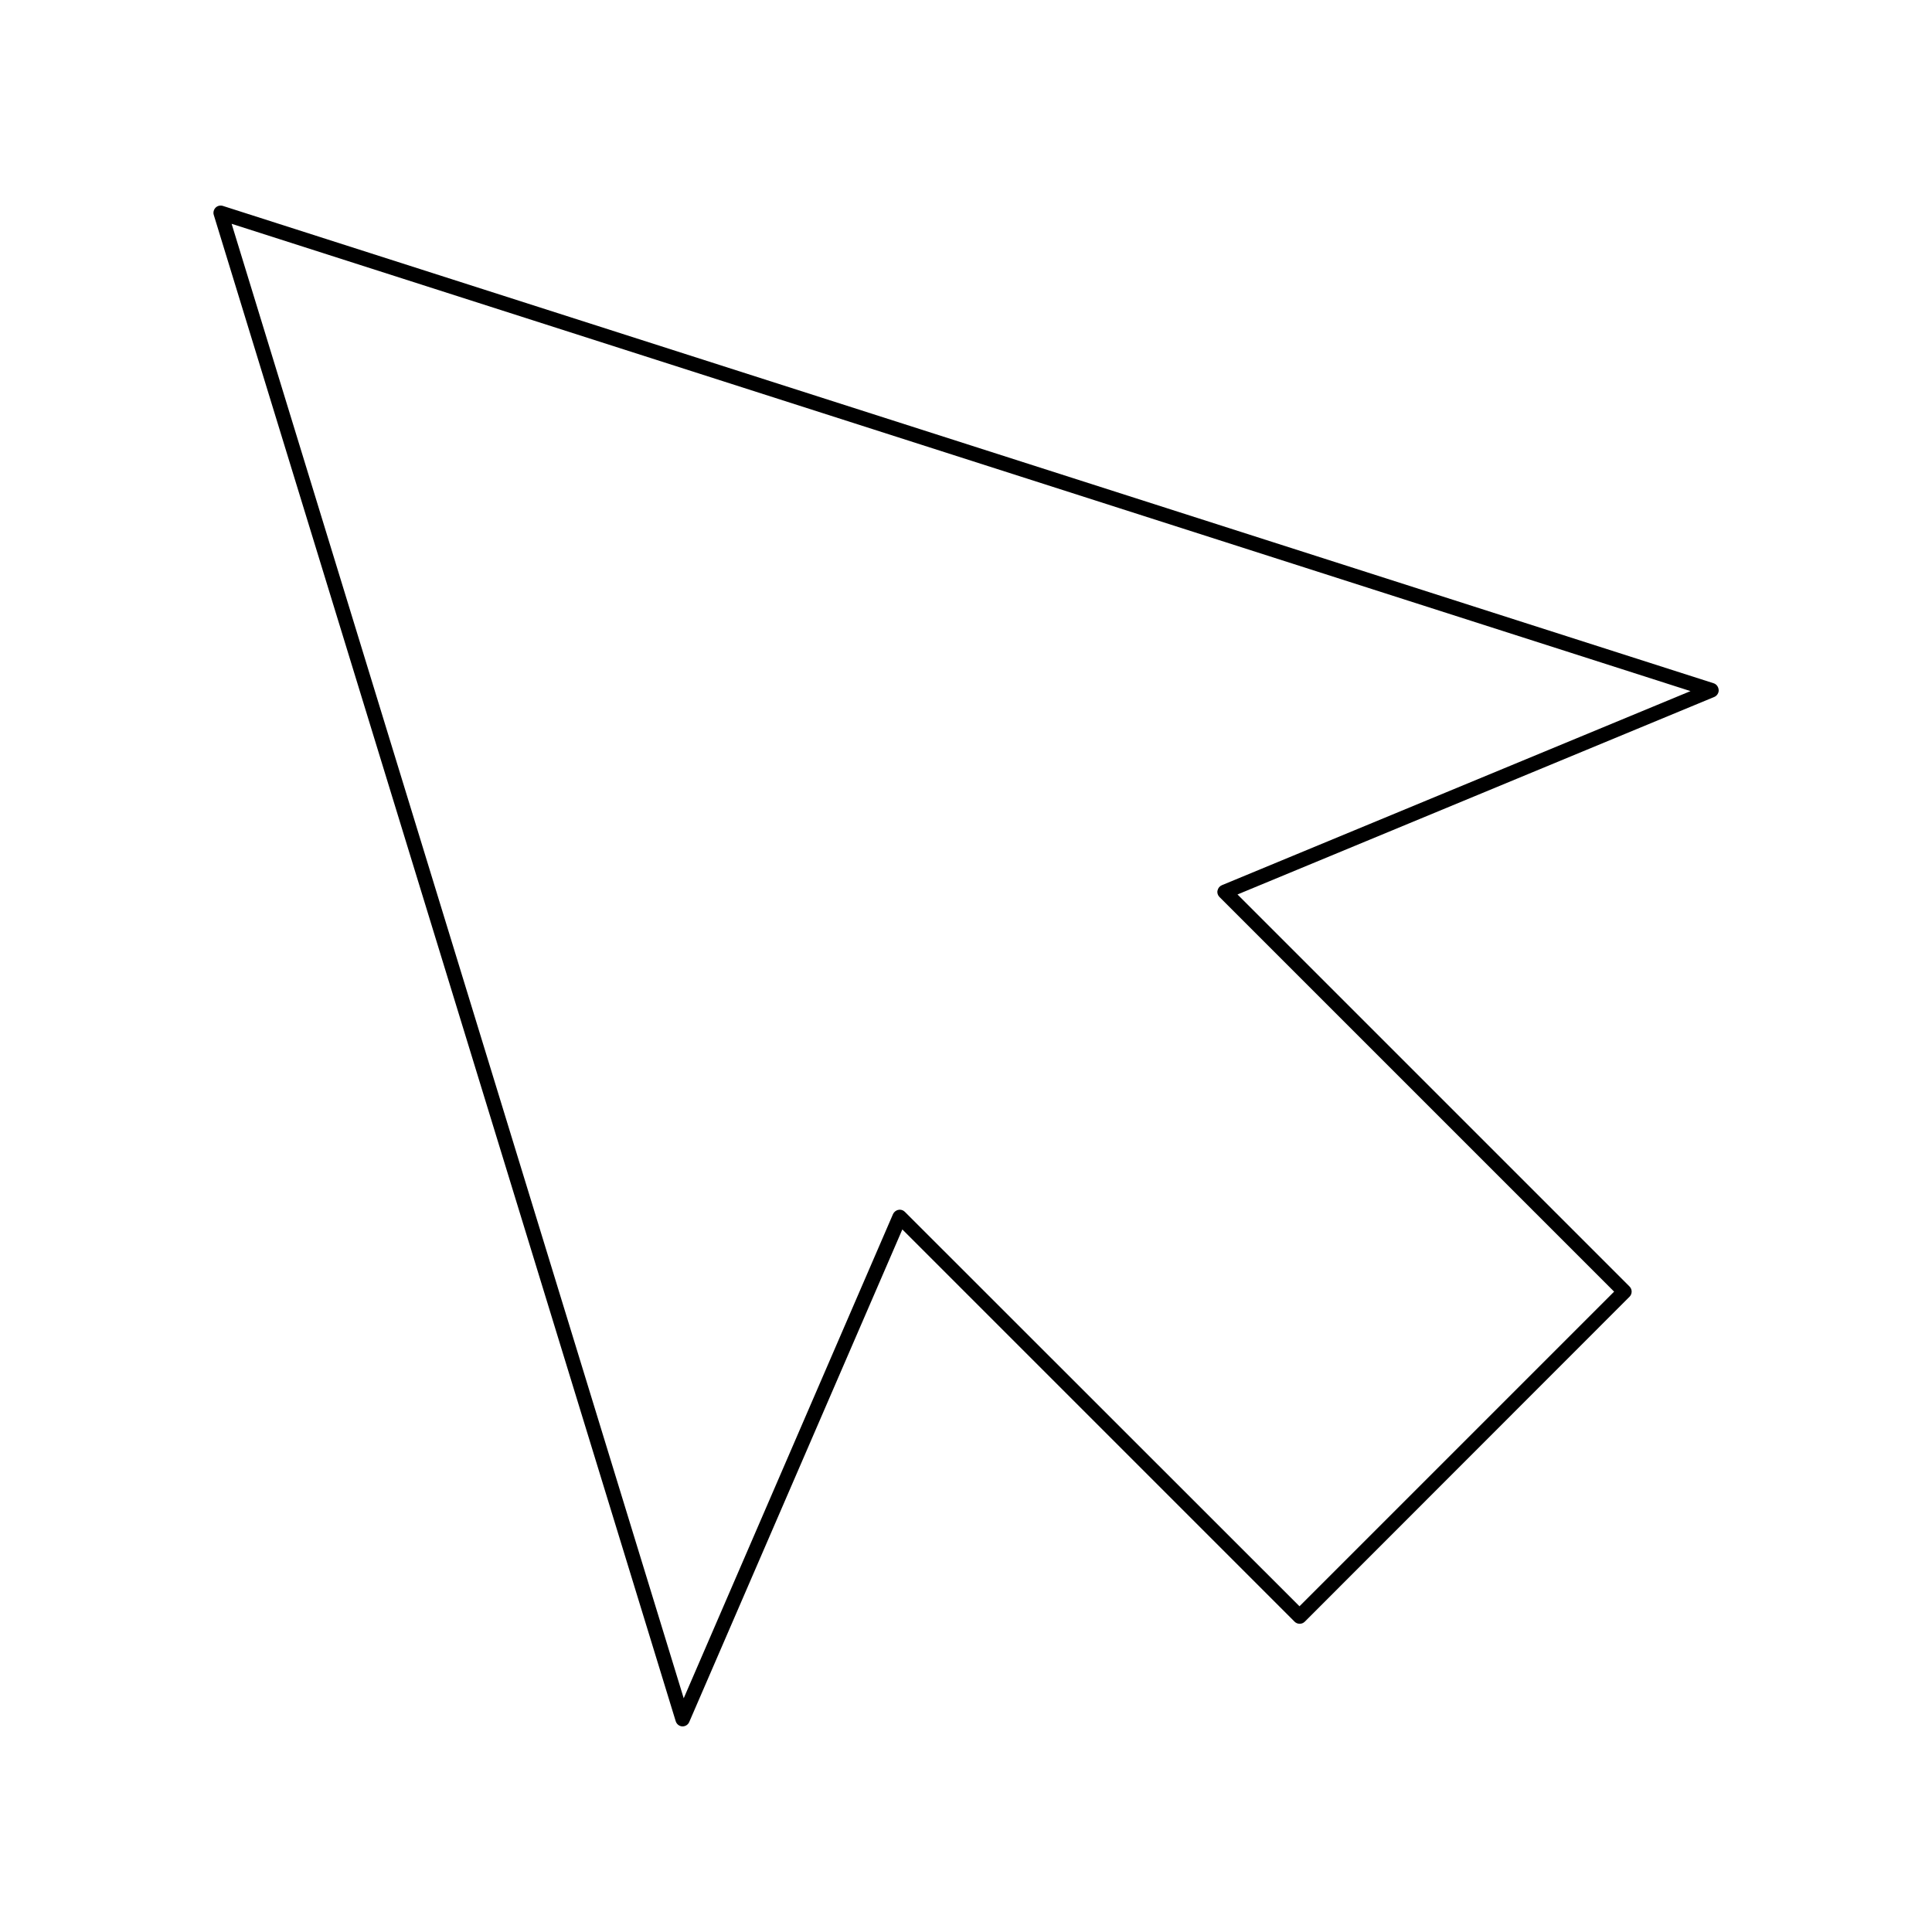 <?xml version="1.0" encoding="UTF-8"?>
<!-- Uploaded to: ICON Repo, www.iconrepo.com, Generator: ICON Repo Mixer Tools -->
<svg fill="#000000" width="800px" height="800px" version="1.1" viewBox="144 144 512 512" xmlns="http://www.w3.org/2000/svg">
 <path d="m599.46 326.84c-0.051-0.805-0.555-1.512-1.309-1.762l-395.09-126.51c-0.656-0.203-1.41-0.051-1.914 0.453-0.504 0.504-0.707 1.258-0.504 1.914l122.43 399.22c0.25 0.754 0.906 1.309 1.715 1.359h0.102c0.754 0 1.461-0.453 1.762-1.16l56.477-130.54 103.94 103.94c0.754 0.754 1.965 0.754 2.719 0l86.051-86.102c0.754-0.754 0.754-1.965 0-2.719l-103.89-103.89 126.36-52.348c0.707-0.301 1.211-1.055 1.16-1.863zm-131.64 51.742c-0.605 0.25-1.008 0.754-1.16 1.41-0.152 0.605 0.051 1.258 0.504 1.715l104.59 104.59-83.379 83.379-104.59-104.54c-0.453-0.453-1.109-0.656-1.715-0.504-0.605 0.102-1.16 0.555-1.41 1.109l-55.469 128.32-119.81-390.75 386.62 123.84z"/>
</svg>